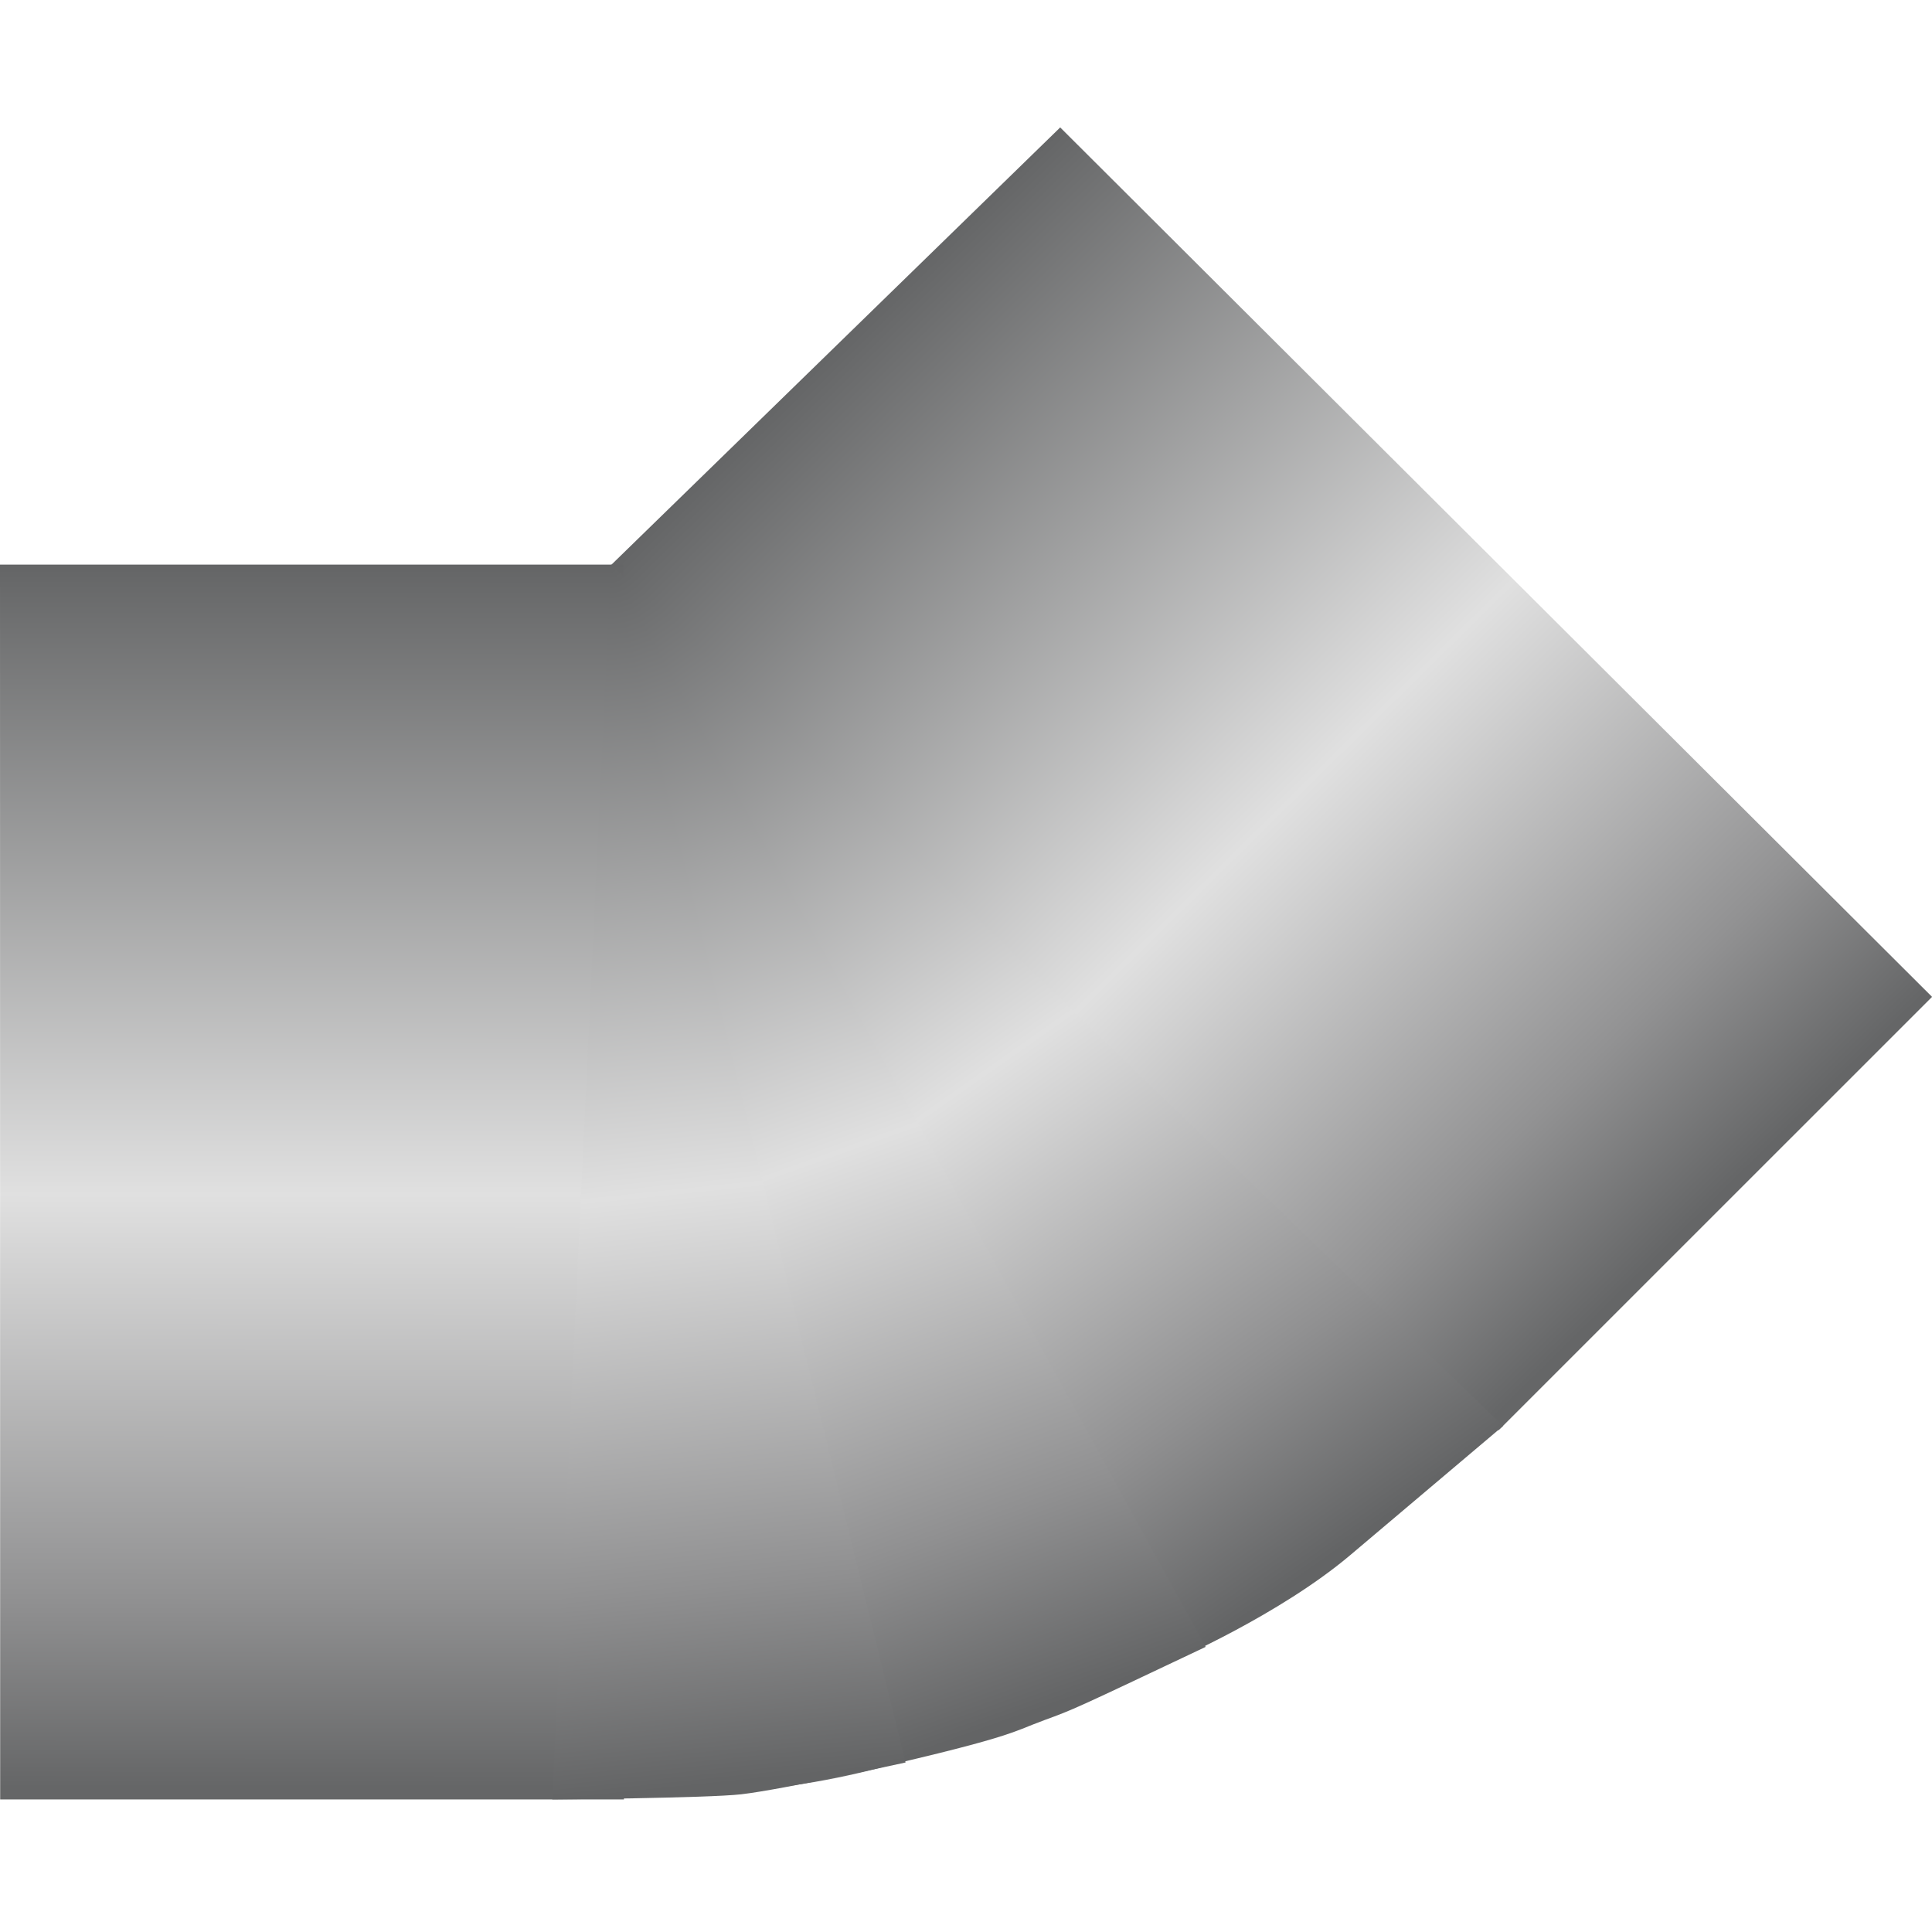 <!DOCTYPE svg PUBLIC "-//W3C//DTD SVG 1.1//EN" "http://www.w3.org/Graphics/SVG/1.1/DTD/svg11.dtd"><svg version="1.1" xmlns="http://www.w3.org/2000/svg" xmlns:xlink="http://www.w3.org/1999/xlink" width="64px" height="64px" viewBox="0 0 112.5 97.66" enable-background="new 0 0 112.5 97.66" xml:space="preserve">

<g id="Group_45_Angle_Pipe">
<linearGradient id="SVGID_1_" gradientUnits="userSpaceOnUse" x1="65.81" y1="90.412" x2="21.352" y2="13.409">
	<stop offset="0.01" style="stop-color:#646566" />
	<stop offset="0.49" style="stop-color:#CCCCCC" />
	<stop offset="1" style="stop-color:#646566" />
</linearGradient>
<path fill="url(#SVGID_1_)" d="M0.281,25.573l35.396-0.001l26.03-25.329l50.515,50.374c0,0-28.941,29.058-34.414,32.706  S55.913,96.223,43.229,96.819c-12.683,0.597-42.938,0.298-42.938,0.298L0.281,25.573z" />
<linearGradient id="SVGID_2_" gradientUnits="userSpaceOnUse" x1="33.602" y1="33.078" x2="102.701" y2="33.078" gradientTransform="matrix(0.734 0.744 -0.703 0.693 45.86 -33.999)">
	<stop offset="0" style="stop-color:#646566" />
	<stop offset="0.52" style="stop-color:#E0E0E0" />
	<stop offset="0.84" style="stop-color:#929293" />
	<stop offset="0.99" style="stop-color:#656667" />
</linearGradient>
<path fill="url(#SVGID_2_)" d="M86.004,75.705c-0.127,0-0.246,0.011-0.368,0.018L32.563,28.424L61.735,0l50.769,50.627  L87.274,75.854C86.882,75.76,86.461,75.705,86.004,75.705z" />
<linearGradient id="SVGID_3_" gradientUnits="userSpaceOnUse" x1="4.712" y1="14.373" x2="74.755" y2="14.373" gradientTransform="matrix(9.000000e-004 -1.027 1.037 9.000000e-004 3.23 102.202)">
	<stop offset="0.01" style="stop-color:#656667" />
	<stop offset="0.16" style="stop-color:#909091" />
	<stop offset="0.49" style="stop-color:#E0E0E0" />
	<stop offset="1" style="stop-color:#646566" />
</linearGradient>
<path fill="url(#SVGID_3_)" d="M36.333,97.36H0.01L0,25.457l36.298,0L36.333,97.36z" />
<linearGradient id="SVGID_4_" gradientUnits="userSpaceOnUse" x1="50.493" y1="87.706" x2="58.011" y2="16.054" gradientTransform="matrix(0.754 -0.657 0.657 0.754 -17.157 50.367)">
	<stop offset="0.01" style="stop-color:#636465" />
	<stop offset="0.17" style="stop-color:#909091" />
	<stop offset="0.49" style="stop-color:#E0E0E0" />
	<stop offset="1" style="stop-color:#646566" />
</linearGradient>
<path fill="url(#SVGID_4_)" d="M35.574,25.456l32.737,63.837c0,0,6.192-2.676,10.318-6.162c1.656-1.4,1.656-1.4,8.893-7.516  L35.574,25.456z" />
<linearGradient id="SVGID_5_" gradientUnits="userSpaceOnUse" x1="35.331" y1="89.673" x2="48.456" y2="18.973" gradientTransform="matrix(0.864 -0.503 0.503 0.864 -15.976 33.503)">
	<stop offset="0.01" style="stop-color:#636465" />
	<stop offset="0.17" style="stop-color:#909091" />
	<stop offset="0.49" style="stop-color:#E0E0E0" />
	<stop offset="1" style="stop-color:#646566" />
</linearGradient>
<path fill="url(#SVGID_5_)" d="M35.574,25.456c0,0,12.609,70.718,12.963,70.64c10.529-2.354,10.271-2.621,12.279-3.354  c1.71-0.625,1.71-0.625,9.389-4.264L35.574,25.456z" />
<linearGradient id="SVGID_6_" gradientUnits="userSpaceOnUse" x1="24.977" y1="84.469" x2="38.119" y2="13.677" gradientTransform="matrix(0.959 -0.283 0.283 0.959 -5.351 23.189)">
	<stop offset="0.01" style="stop-color:#636465" />
	<stop offset="0.17" style="stop-color:#909091" />
	<stop offset="0.49" style="stop-color:#E0E0E0" />
	<stop offset="1" style="stop-color:#646566" />
</linearGradient>
<path fill="url(#SVGID_6_)" d="M35.574,25.456L32.16,97.36c0,0,9.074-0.076,11.004-0.299c2.42-0.279,9.567-1.852,9.567-1.852  L35.574,25.456z" />
</g>
</svg>
